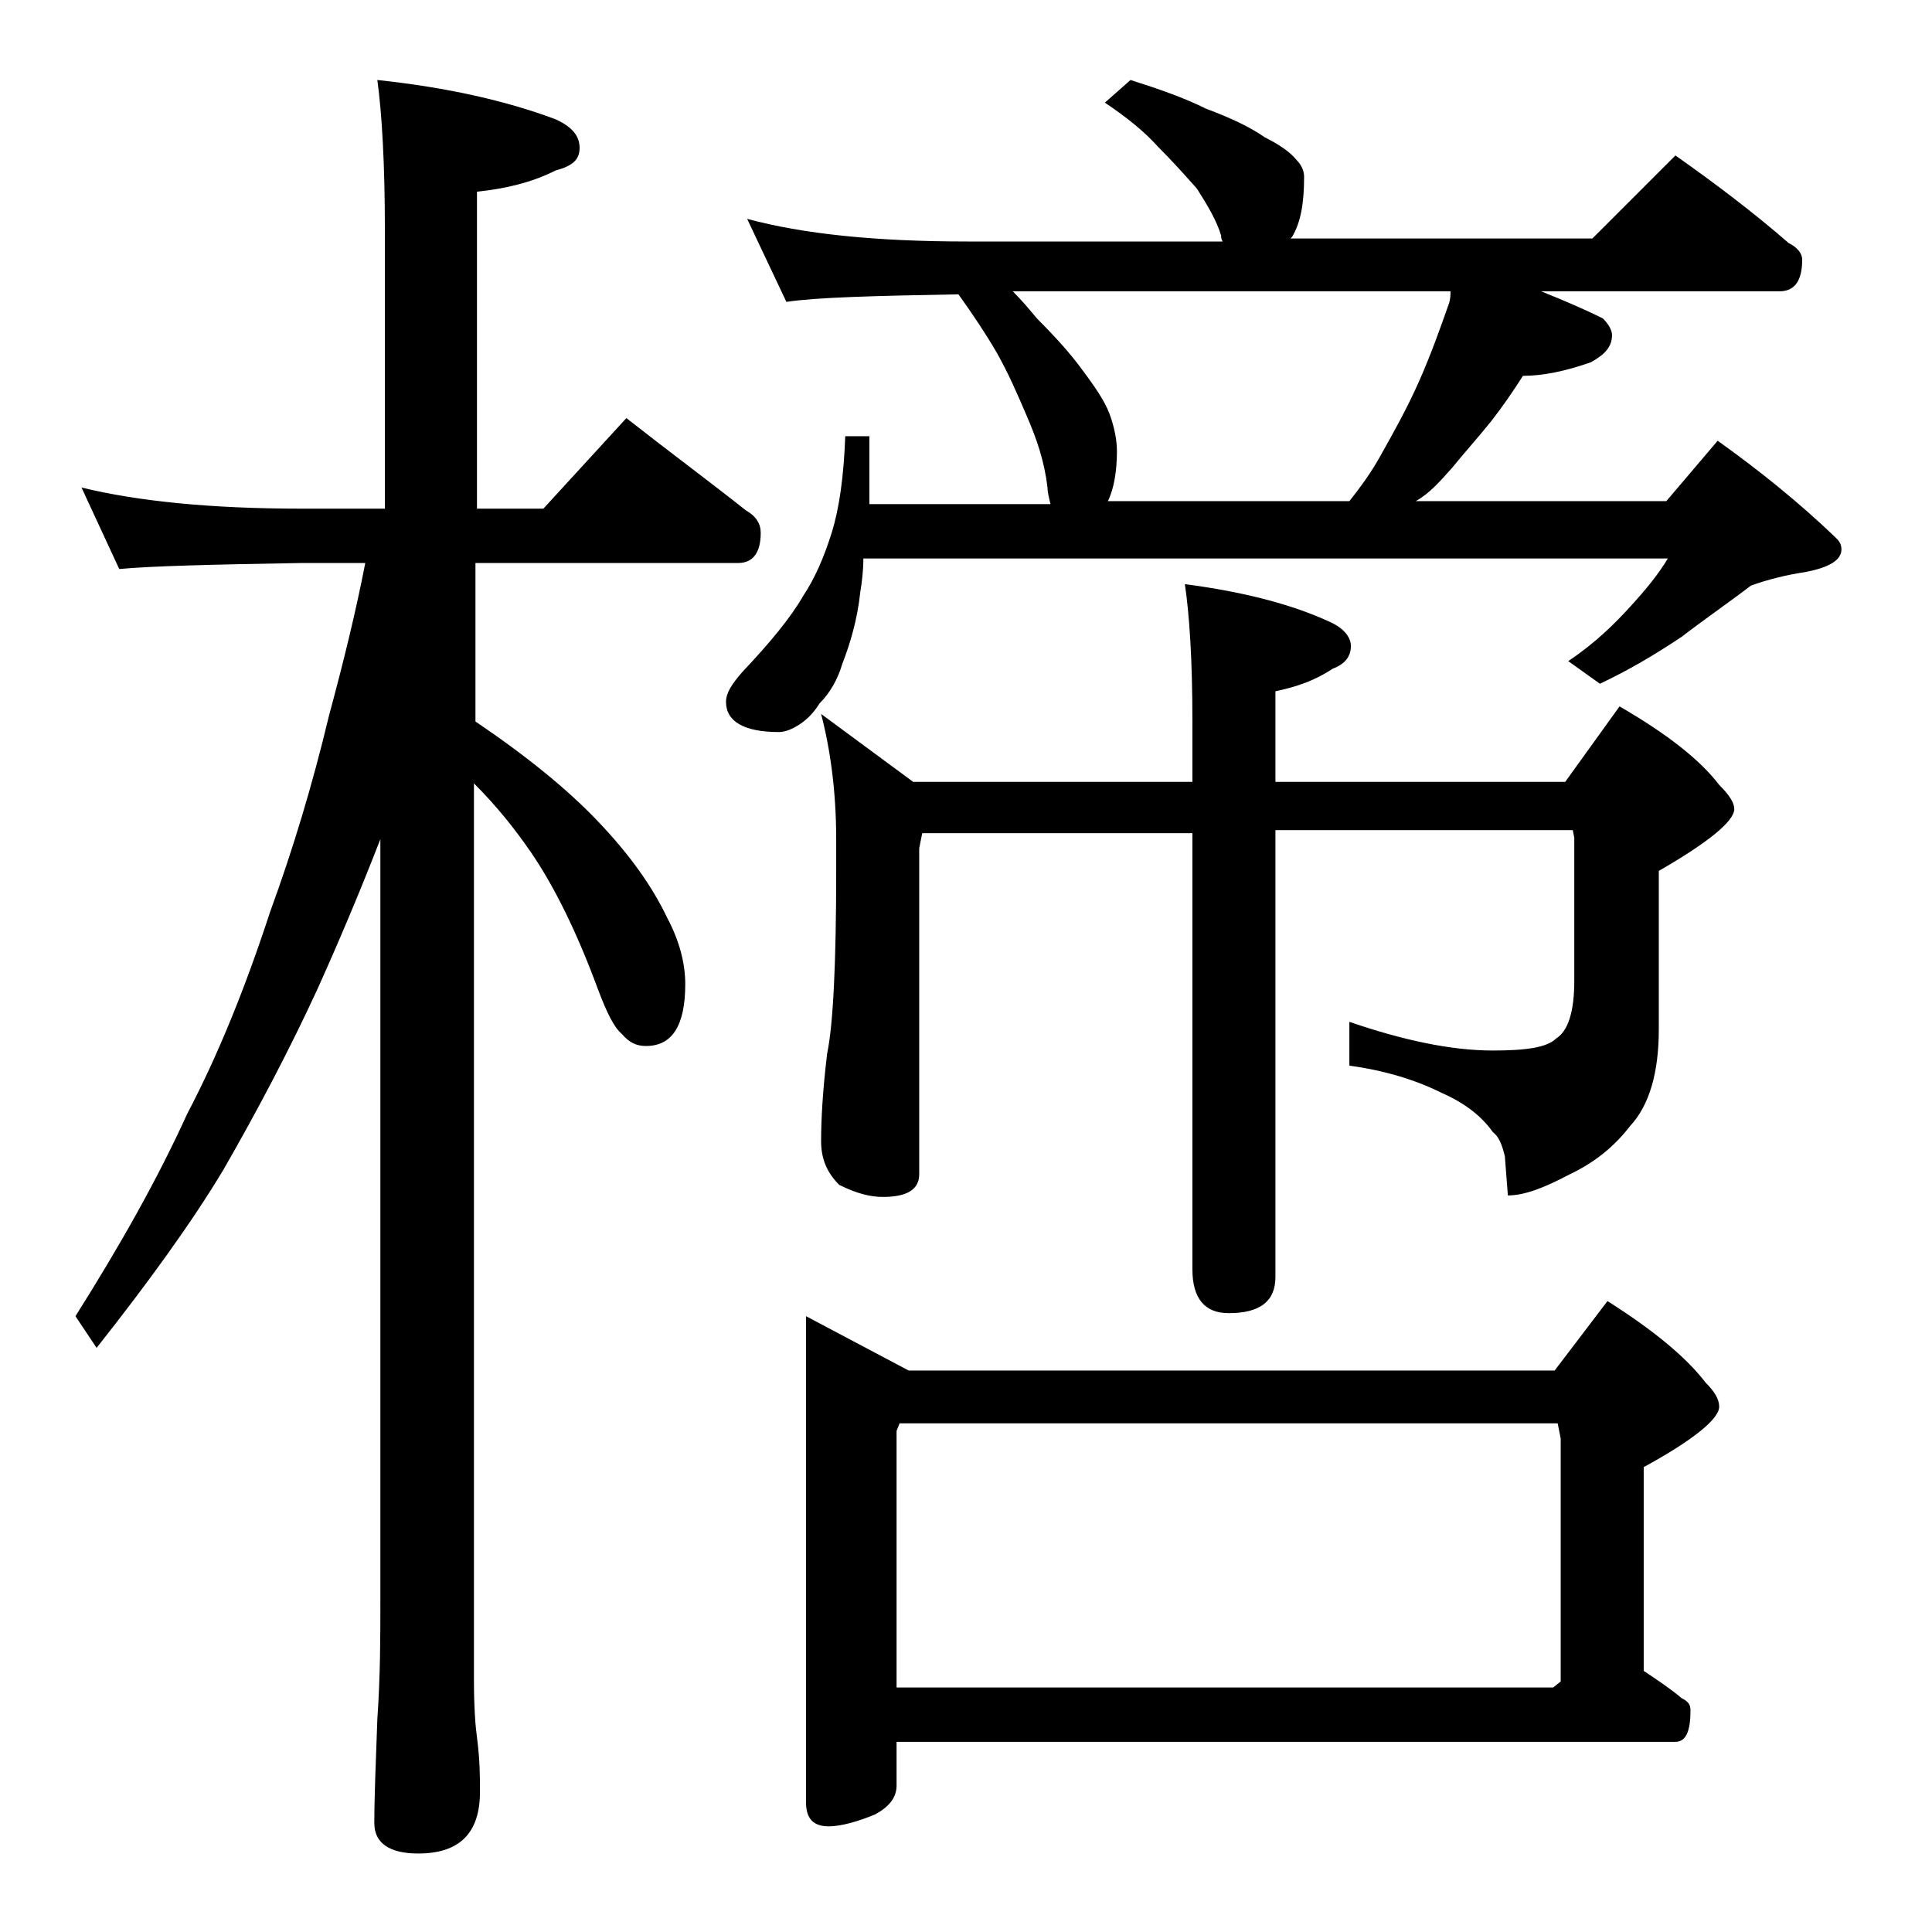 <?xml version="1.0" encoding="utf-8"?>
<!-- Generator: Adobe Illustrator 18.0.0, SVG Export Plug-In . SVG Version: 6.00 Build 0)  -->
<!DOCTYPE svg PUBLIC "-//W3C//DTD SVG 1.1//EN" "http://www.w3.org/Graphics/SVG/1.1/DTD/svg11.dtd">
<svg version="1.1" id="Layer_1" xmlns="http://www.w3.org/2000/svg" xmlns:xlink="http://www.w3.org/1999/xlink" x="0px" y="0px"
	 viewBox="0 0 128 128" enable-background="new 0 0 128 128" xml:space="preserve">
<path d="M5.4,32.3c3.7,0.9,8.5,1.4,14.6,1.4h5.5V15.3c0-4.5-0.2-7.8-0.5-10c4.7,0.5,8.6,1.4,11.8,2.6c1.1,0.5,1.6,1.1,1.6,1.9
	s-0.5,1.2-1.6,1.5c-1.6,0.8-3.3,1.2-5.2,1.4v21H36l5.5-6c2.8,2.2,5.5,4.2,7.9,6.1c0.7,0.4,1,0.9,1,1.5c0,1.3-0.5,2-1.5,2H31.5v10.5
	c3.4,2.3,6.1,4.5,8.1,6.6c2.1,2.2,3.6,4.3,4.6,6.4c0.8,1.5,1.2,3,1.2,4.4c0,2.8-0.9,4.1-2.6,4.1c-0.6,0-1.1-0.2-1.6-0.8
	c-0.5-0.4-1-1.4-1.6-3c-1.4-3.8-2.9-6.8-4.4-9c-1.1-1.6-2.3-3.1-3.8-4.6v59.4c0,1.8,0.1,3.1,0.2,3.8c0.2,1.5,0.2,2.7,0.2,3.6
	c0,2.8-1.4,4.1-4.1,4.1c-1.9,0-2.9-0.7-2.9-2c0-1.8,0.1-4.1,0.2-6.9c0.2-2.9,0.2-5.5,0.2-7.6V55.6c-1.4,3.6-2.8,6.9-4.2,10
	c-1.8,3.9-3.9,7.9-6.2,11.9C12.7,81,9.8,85,6.4,89.3L5,87.2c2.9-4.6,5.4-9,7.4-13.4c2.1-4,3.9-8.5,5.5-13.4c1.5-4.1,2.8-8.4,3.9-13
	c1-3.7,1.8-7,2.4-10.1H20c-5.9,0.1-10,0.2-12.1,0.4L5.4,32.3z M74.9,5.3c1.9,0.6,3.6,1.2,5,1.9c1.6,0.6,2.9,1.2,3.9,1.9
	c1,0.5,1.7,1,2.1,1.5c0.3,0.3,0.5,0.7,0.5,1.1c0,1.7-0.2,3-0.8,4l-0.1,0.1h20l5.5-5.5c2.7,1.9,5.2,3.8,7.5,5.8
	c0.6,0.3,0.9,0.7,0.9,1.1c0,1.4-0.5,2.1-1.5,2.1h-15.8c1.5,0.6,2.9,1.2,4.1,1.8c0.4,0.4,0.6,0.8,0.6,1.1c0,0.8-0.5,1.3-1.4,1.8
	c-1.7,0.6-3.2,0.9-4.5,0.9c-0.7,1.1-1.4,2.1-2.1,3c-0.8,1-1.7,2-2.6,3.1c-0.8,0.9-1.5,1.7-2.4,2.2h16.6l3.4-4c2.8,2,5.4,4.1,7.8,6.4
	c0.2,0.2,0.4,0.4,0.4,0.8c0,0.7-0.8,1.2-2.4,1.5c-1.3,0.2-2.5,0.5-3.6,0.9c-1.3,1-2.9,2.1-4.6,3.4c-1.8,1.2-3.5,2.2-5.4,3.1
	l-2.1-1.5c1.8-1.2,3.1-2.5,4.1-3.6c1.1-1.2,1.9-2.2,2.5-3.2H57.2c0,0.8-0.1,1.6-0.2,2.2c-0.2,1.9-0.7,3.5-1.2,4.8
	c-0.3,1-0.8,1.9-1.5,2.6c-0.5,0.8-1,1.2-1.5,1.5s-0.9,0.4-1.2,0.4c-2.3,0-3.5-0.7-3.5-2c0-0.6,0.4-1.2,1.1-2c1.8-1.9,3.2-3.6,4-5
	c0.8-1.2,1.4-2.6,1.9-4.2c0.5-1.6,0.8-3.7,0.9-6.4h1.6v4.5h12c-0.1-0.4-0.2-0.8-0.2-1.1c-0.2-1.7-0.7-3.2-1.4-4.8
	c-0.6-1.4-1.2-2.8-2-4.2c-0.7-1.2-1.5-2.4-2.5-3.8c-5.6,0.1-9.4,0.2-11.4,0.5l-2.6-5.5c3.7,1,8.5,1.5,14.6,1.5h16.9
	c-0.1-0.2-0.1-0.3-0.1-0.4c-0.3-1-0.9-2-1.6-3.1c-0.8-0.9-1.6-1.8-2.6-2.8c-0.8-0.9-2-1.9-3.5-2.9L74.9,5.3z M53.4,87.2l6.8,3.6H103
	l3.5-4.6c3,1.9,5.2,3.7,6.5,5.4c0.6,0.6,0.9,1.1,0.9,1.6c0,0.8-1.7,2.2-5,4v13.5c0.9,0.6,1.8,1.2,2.5,1.8c0.4,0.2,0.6,0.4,0.6,0.8
	c0,1.4-0.3,2.1-1,2.1H59.4v2.9c0,0.8-0.5,1.4-1.4,1.9c-1.2,0.5-2.3,0.8-3.1,0.8c-1,0-1.5-0.5-1.5-1.6V87.2z M54.4,47.3l6.1,4.5H79
	v-4c0-4.1-0.2-7.1-0.5-9.1c3.8,0.5,7,1.3,9.6,2.5c0.9,0.4,1.4,1,1.4,1.6c0,0.7-0.4,1.2-1.2,1.5c-1.2,0.8-2.4,1.2-3.8,1.5v6h19.2
	l3.6-5c3.1,1.8,5.3,3.5,6.6,5.2c0.7,0.7,1,1.2,1,1.6c0,0.8-1.7,2.2-5,4.1v10.5c0,2.8-0.6,5-1.9,6.4c-1,1.3-2.3,2.4-4,3.2
	c-1.7,0.9-3,1.4-4.1,1.4l-0.2-2.6c-0.2-0.8-0.4-1.3-0.8-1.6c-0.7-1-1.8-1.9-3.4-2.6c-1.8-0.9-3.9-1.5-6.1-1.8v-2.9
	c3.5,1.2,6.7,1.9,9.5,1.9c2.2,0,3.6-0.2,4.2-0.8c0.8-0.5,1.2-1.8,1.2-3.8v-9.5l-0.1-0.5H84.5v29.6c0,1.6-1,2.4-3.1,2.4
	c-1.6,0-2.4-1-2.4-2.9V55.2H61.1l-0.2,1v21.6c0,1-0.8,1.5-2.4,1.5c-0.8,0-1.7-0.2-2.9-0.8c-0.8-0.8-1.2-1.7-1.2-2.9
	c0-1.4,0.1-3.3,0.4-5.8c0.4-1.9,0.6-6,0.6-12.1v-2.1C55.4,52.4,55,49.6,54.4,47.3z M59.4,111.8h43.5l0.5-0.4V95.3l-0.2-1H59.6
	l-0.2,0.5V111.8z M73.4,33.2h16c0.8-1,1.5-2,2-2.9c0.9-1.6,1.8-3.2,2.6-5c0.8-1.8,1.4-3.5,2-5.2c0.1-0.3,0.1-0.6,0.1-0.8h-29
	c0.6,0.6,1.1,1.2,1.6,1.8c1.2,1.2,2.2,2.3,3,3.4c0.9,1.2,1.5,2.1,1.8,2.9c0.3,0.8,0.5,1.7,0.5,2.5C74,31.2,73.8,32.4,73.4,33.2z"/>
</svg>
